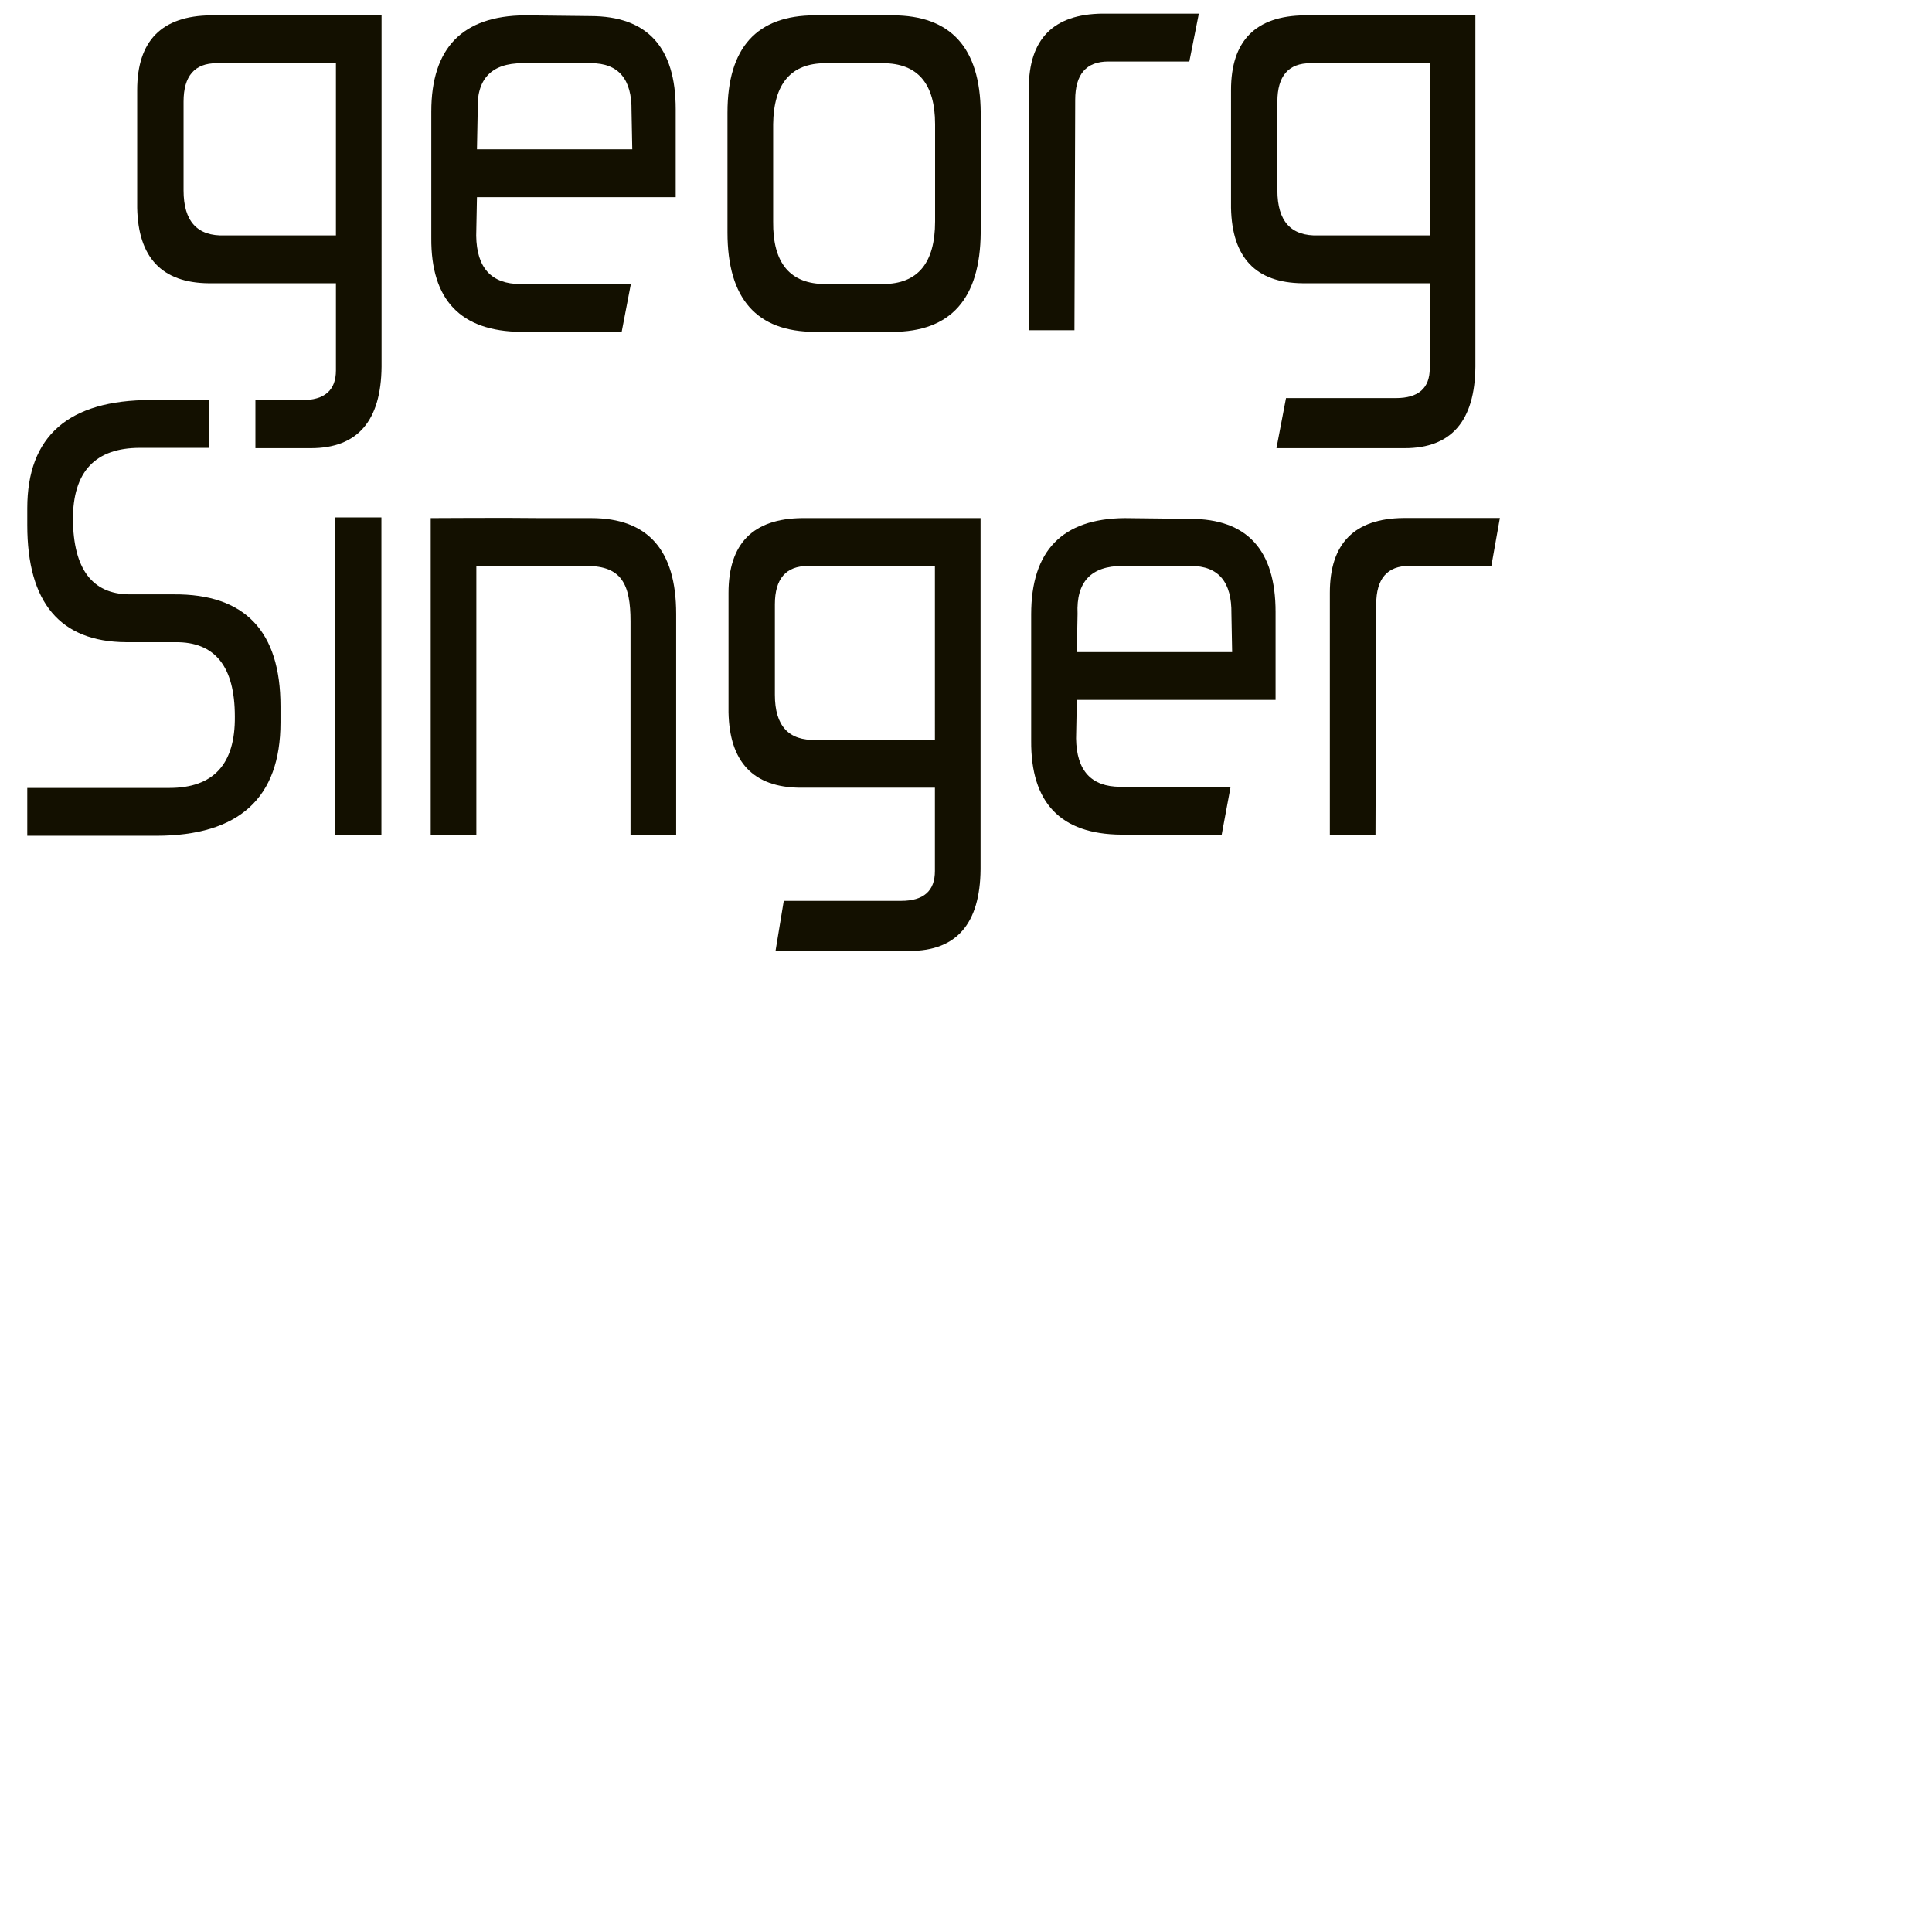 <?xml version="1.0" encoding="utf-8"?>
<!-- Generator: Adobe Illustrator 15.0.1, SVG Export Plug-In . SVG Version: 6.00 Build 0)  -->
<!DOCTYPE svg PUBLIC "-//W3C//DTD SVG 1.1//EN" "http://www.w3.org/Graphics/SVG/1.1/DTD/svg11.dtd">
<svg version="1.1" id="Ebene_1" xmlns="http://www.w3.org/2000/svg" xmlns:xlink="http://www.w3.org/1999/xlink" x="0px" y="0px"
	 width="141.73px" height="141.73px" viewBox="0 0 141.73 141.73" enable-background="new 0 0 141.73 141.73" xml:space="preserve">
<g>
	<defs>
		<rect id="SVGID_1_" x="2.001" y="1" width="108.028" height="68.76"/>
	</defs>
	<clipPath id="SVGID_2_">
		<use xlink:href="#SVGID_1_"  overflow="visible"/>
	</clipPath>
	<path clip-path="url(#SVGID_2_)" fill="#131000" d="M34.989,10.953h11.394l-0.054-2.808c0.035-2.339-0.955-3.51-2.971-3.51h-5.021
		c-2.305,0-3.403,1.171-3.294,3.51L34.989,10.953z M49.569,14.463h-14.58l-0.055,2.831c0.035,2.361,1.115,3.541,3.24,3.541h8.105
		l-0.673,3.51h-7.377c-4.428-0.035-6.625-2.334-6.589-6.896V8.183c0-4.67,2.287-7.021,6.859-7.059l4.805,0.055
		c4.176,0,6.265,2.277,6.265,6.83V14.463z"/>
	<path clip-path="url(#SVGID_2_)" fill="#131000" d="M68.597,16.246v-7.13c0-2.986-1.277-4.48-3.834-4.48h-4.211
		c-2.521,0-3.798,1.494-3.834,4.48v7.13c-0.037,3.061,1.243,4.59,3.834,4.59h4.211C67.319,20.835,68.597,19.306,68.597,16.246
		 M71.944,17.055c-0.035,4.86-2.195,7.29-6.479,7.29h-5.67c-4.286,0-6.428-2.43-6.428-7.29V8.253c0-4.752,2.142-7.129,6.428-7.129
		h5.67c4.283,0,6.443,2.377,6.479,7.129V17.055z"/>
	<path clip-path="url(#SVGID_2_)" fill="#131000" d="M104.887,4.635h-8.748c-1.621,0-2.431,0.938-2.431,2.817v6.512
		c0,2.275,1.007,3.377,3.024,3.305h8.154V4.635z M93.64,32.877l0.702-3.673h8.061c1.655,0,2.484-0.728,2.484-2.185v-6.241h-9.343
		c-3.421-0.035-5.166-1.88-5.237-5.535V6.608c0-3.618,1.799-5.446,5.399-5.483h12.528v25.77c-0.037,3.988-1.765,5.983-5.184,5.983
		H93.64z"/>
</g>
<rect x="24.578" y="37.956" fill="#131000" width="3.402" height="23.272"/>
<g>
	<defs>
		<rect id="SVGID_3_" x="2.001" y="1" width="108.028" height="68.76"/>
	</defs>
	<clipPath id="SVGID_4_">
		<use xlink:href="#SVGID_3_"  overflow="visible"/>
	</clipPath>
	<path clip-path="url(#SVGID_4_)" fill="#131000" d="M49.603,61.228h-3.349v-15.66c0-2.699-0.653-4.05-3.209-4.05h-8.1v19.71h-3.348
		V38.007c0,0,5.75-0.035,8.063,0h3.711c4.154,0,6.232,2.342,6.232,7.021V61.228z"/>
	<path clip-path="url(#SVGID_4_)" fill="#131000" d="M68.585,41.518h-9.31c-1.62,0-2.431,0.938-2.431,2.817v6.637
		c0,2.275,1.008,3.377,3.025,3.305h8.715V41.518z M56.892,69.76l0.605-3.673h8.605c1.654,0,2.482-0.728,2.482-2.185v-6.116h-9.904
		c-3.42-0.035-5.166-1.88-5.237-5.535v-8.76c0-3.619,1.8-5.447,5.399-5.484h13.091v25.77c-0.036,3.988-1.765,5.983-5.185,5.983
		H56.892z"/>
	<path clip-path="url(#SVGID_4_)" fill="#131000" d="M78.995,47.835h11.394l-0.053-2.808c0.035-2.339-0.955-3.51-2.971-3.51h-5.021
		c-2.305,0-3.402,1.171-3.295,3.51L78.995,47.835z M93.575,51.346h-14.58l-0.055,2.831c0.036,2.361,1.117,3.541,3.242,3.541h8.094
		l-0.653,3.51h-7.388c-4.428-0.035-6.624-2.334-6.589-6.896v-9.266c0-4.67,2.287-7.021,6.859-7.059l4.805,0.055
		c4.176,0,6.265,2.277,6.265,6.83V51.346z"/>
	<path clip-path="url(#SVGID_4_)" fill="#131000" d="M102.956,38c-3.601,0.037-5.399,1.865-5.399,5.483v17.745h3.348l0.054-16.9
		c0-1.879,0.809-2.817,2.431-2.817h6.016L110.029,38H102.956z"/>
	<path clip-path="url(#SVGID_4_)" fill="#131000" d="M80.873,1c-3.602,0.037-5.4,1.865-5.4,5.483v17.745h3.348l0.055-16.9
		c0-1.879,0.808-2.817,2.43-2.817h5.943L87.945,1H80.873z"/>
	<path clip-path="url(#SVGID_4_)" fill="#131000" d="M12.747,43.601H9.452c-2.699-0.036-4.068-1.872-4.103-5.509
		c0-3.49,1.637-5.237,4.914-5.237h5.056v-3.51h-4.247c-6.048,0-9.071,2.646-9.071,7.938v1.241c0,5.688,2.411,8.551,7.235,8.586
		h3.618c2.916-0.035,4.374,1.782,4.374,5.454c0.036,3.492-1.565,5.238-4.805,5.238H2.001v3.51h9.449
		c6.084,0,9.127-2.771,9.127-8.316v-1.188C20.577,46.301,17.966,43.565,12.747,43.601"/>
	<path clip-path="url(#SVGID_4_)" fill="#131000" d="M24.644,17.269h-8.155c-2.015,0.072-3.023-1.029-3.023-3.305V7.453
		c0-1.879,0.81-2.817,2.43-2.817h8.748V17.269z M15.464,1.125c-3.6,0.037-5.4,1.865-5.4,5.483v8.636
		c0.072,3.655,1.818,5.5,5.238,5.535h9.342v6.391c0,1.456-0.828,2.184-2.484,2.184h-3.423v3.524h4.071
		c3.42,0,5.148-1.995,5.183-5.983V1.125H15.464z"/>
</g>
</svg>
